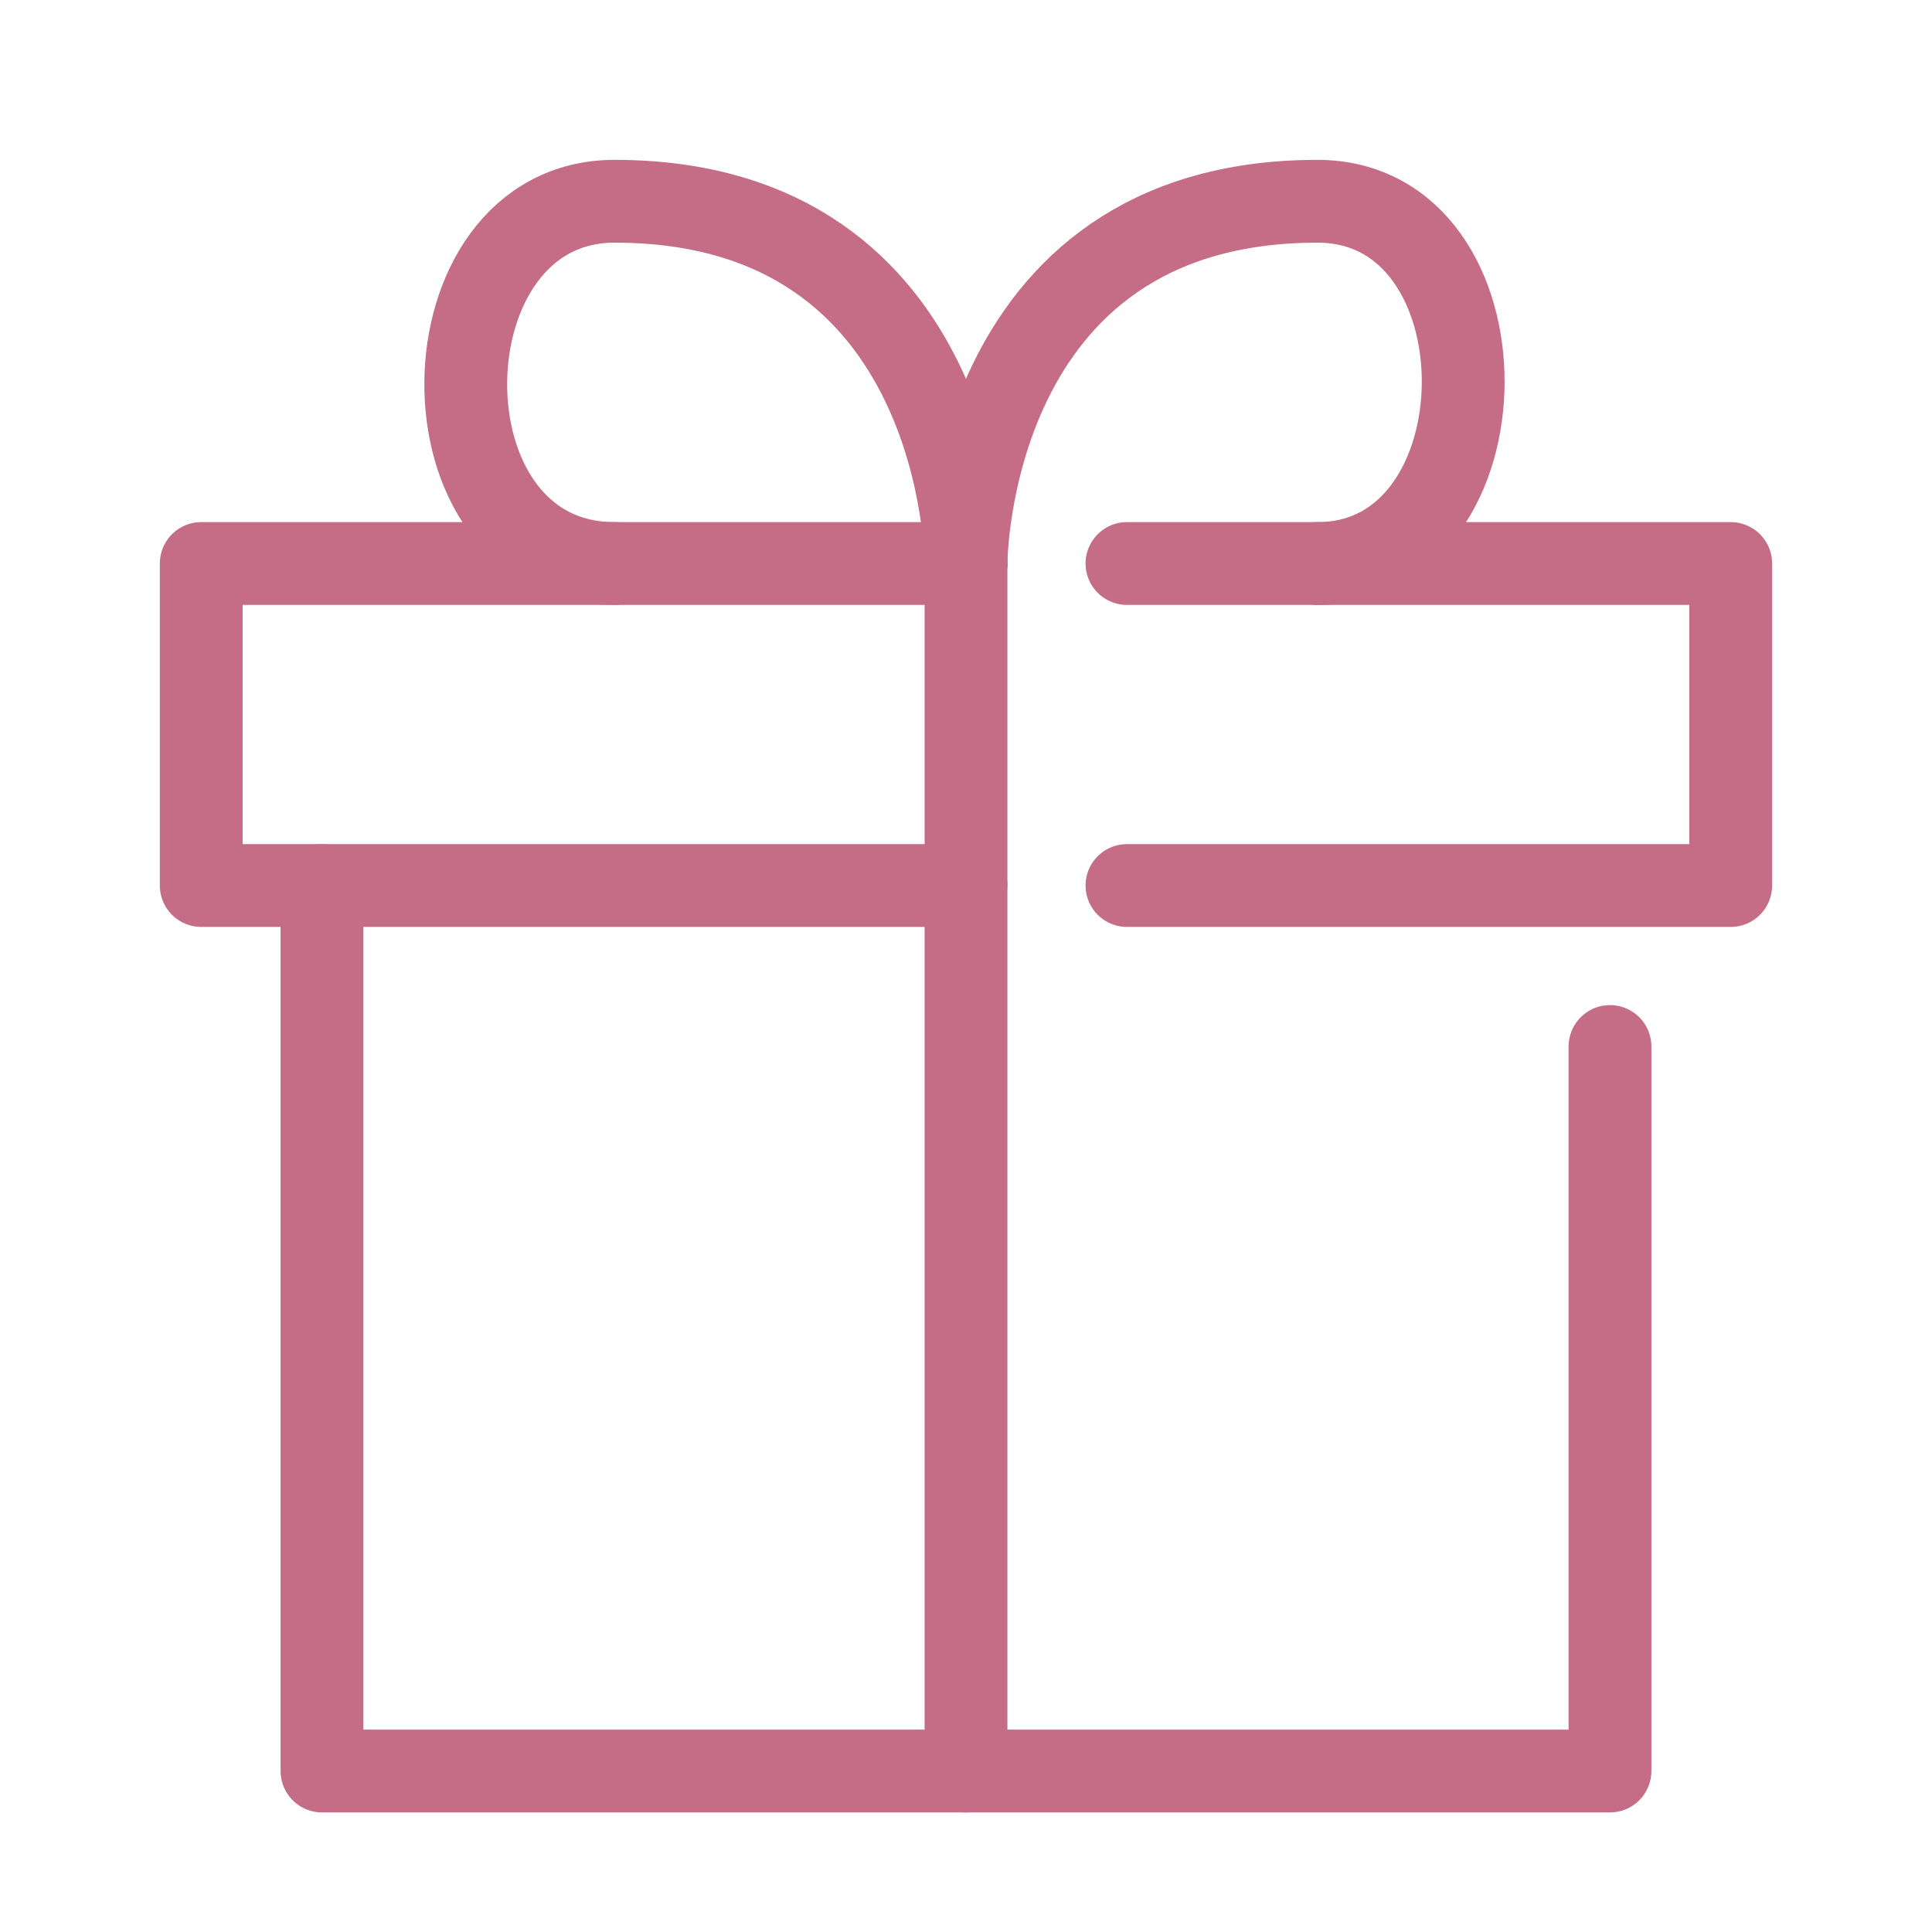 <svg width="70" height="70" viewBox="0 0 70 70" fill="none" xmlns="http://www.w3.org/2000/svg">
<g clip-path="url(#clip0_6126_483)">
<path d="M58.333 37.917V64.167H11.666V32.084" stroke="#C56C86" stroke-width="3" stroke-linecap="round" stroke-linejoin="round"/>
<path d="M40.832 20.417H62.707V32.084H40.832" stroke="#C56C86" stroke-width="3" stroke-linecap="round" stroke-linejoin="round"/>
<path d="M34.999 32.084H7.291V20.417H34.999" stroke="#C56C86" stroke-width="3" stroke-linecap="round" stroke-linejoin="round"/>
<path d="M35 64.167V20.417" stroke="#C56C86" stroke-width="3" stroke-linecap="round" stroke-linejoin="round"/>
<path d="M35 20.417C35 20.417 35 7.292 47.731 7.292C54.819 7.292 54.731 20.417 47.731 20.417" stroke="#C56C86" stroke-width="3" stroke-linecap="round" stroke-linejoin="round"/>
<path d="M34.999 20.417C34.999 20.417 34.999 7.292 22.267 7.292C15.18 7.292 14.976 20.417 22.267 20.417" stroke="#C56C86" stroke-width="3" stroke-linecap="round" stroke-linejoin="round"/>
</g>
<defs>
<clipPath id="clip0_6126_483">
<rect width="70" height="70" fill="white"/>
</clipPath>
</defs>
</svg>
